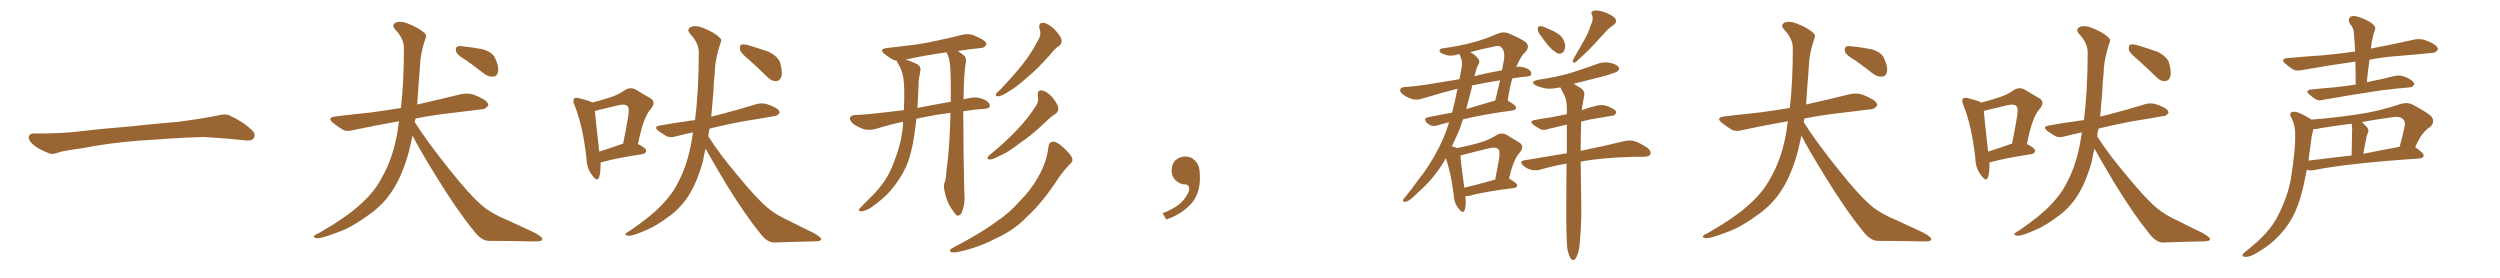 <svg xmlns="http://www.w3.org/2000/svg" xmlns:xlink="http://www.w3.org/1999/xlink" width="1350" height="150"><path fill="#996633" padding="10" d="M75.88 75.88L75.88 75.88L75.88 75.88Q58.59 77.20 44.82 79.98L44.82 79.98Q33.98 81.45 31.64 82.32L31.64 82.32Q28.56 83.50 26.81 82.91L26.81 82.91Q21.39 80.86 18.60 78.66L18.60 78.66Q15.38 76.17 15.53 73.97L15.53 73.97Q15.82 72.07 18.16 72.07L18.16 72.07Q33.11 72.22 43.21 70.90L43.21 70.90Q52.59 69.73 70.31 68.26L70.31 68.26Q79.10 67.24 96.39 65.77L96.39 65.77Q106.79 64.45 116.89 62.55L116.89 62.55Q121.44 61.23 123.78 62.26L123.78 62.26Q131.25 65.63 136.23 70.46L136.23 70.46Q138.28 72.51 136.96 74.71L136.96 74.71Q135.94 76.32 131.84 75.73L131.84 75.73Q124.22 74.85 110.01 73.97L110.01 73.97Q99.61 74.27 91.26 74.85L91.26 74.85Q83.79 75.44 75.88 75.88ZM222.80 73.24L222.80 73.24Q221.78 77.64 220.75 82.03L220.75 82.03Q217.38 94.48 211.96 102.83L211.96 102.83Q207.28 110.16 199.80 115.58L199.80 115.58Q189.99 122.75 183.25 125.10L183.25 125.10Q173.88 128.76 171.53 128.61L171.53 128.61Q169.04 128.47 169.63 127.44L169.63 127.44Q170.07 126.71 172.27 125.83L172.27 125.83Q187.50 117.04 194.68 110.30L194.68 110.30Q202.15 103.71 206.25 95.80L206.25 95.80Q212.40 85.11 214.75 70.46L214.75 70.46Q215.04 67.82 215.48 65.48L215.48 65.48Q202.15 67.82 191.16 70.17L191.16 70.17Q187.21 71.34 184.86 69.87L184.86 69.87Q182.23 68.26 180.03 66.50L180.03 66.50Q176.07 63.43 181.35 62.84L181.35 62.84Q191.02 61.67 199.80 60.79L199.80 60.79Q207.57 59.77 216.50 58.30L216.50 58.30Q218.12 44.09 218.12 25.93L218.12 25.93Q218.12 20.95 213.57 16.11L213.57 16.11Q210.94 13.33 214.16 12.01L214.16 12.01Q216.80 11.28 220.31 12.74L220.31 12.74Q226.32 15.09 229.10 17.72L229.10 17.72Q230.71 19.04 229.69 20.95L229.69 20.95Q226.90 29.15 226.76 36.18L226.76 36.18Q226.46 40.43 226.03 45.70L226.03 45.70Q225.73 51.12 225.29 56.54L225.29 56.54Q225.59 56.25 226.03 56.25L226.03 56.25Q237.89 53.61 249.02 50.83L249.02 50.83Q252.69 50.10 255.76 51.12L255.76 51.12Q258.69 52.29 259.72 52.88L259.72 52.88Q263.82 54.79 263.67 56.98L263.67 56.98Q261.91 59.18 260.01 59.03L260.01 59.03Q249.76 60.35 237.30 61.82L237.30 61.82Q230.57 62.70 224.41 64.01L224.41 64.01Q224.12 64.89 223.97 65.92L223.97 65.92Q230.71 76.61 242.72 91.55L242.72 91.55Q254.15 105.91 260.74 111.33L260.74 111.33Q265.58 115.43 274.51 119.09L274.51 119.09Q281.40 122.31 288.13 125.39L288.13 125.39Q293.26 128.03 292.82 129.35L292.82 129.35Q292.82 130.52 287.99 130.37L287.99 130.37Q276.86 130.08 263.96 130.08L263.96 130.08Q259.72 129.93 255.76 124.51L255.76 124.51Q246.83 113.67 235.25 94.78L235.25 94.78Q226.03 79.83 222.80 73.24ZM252.10 32.81L252.10 32.81L252.10 32.81Q247.27 30.03 246.39 28.13L246.39 28.13Q245.80 25.93 246.68 25.34L246.68 25.34Q247.56 24.61 250.20 25.05L250.20 25.05Q255.91 25.63 260.89 26.66L260.89 26.66Q266.02 28.27 267.33 31.35L267.33 31.35Q269.53 36.04 268.95 38.67L268.95 38.67Q268.51 41.16 266.60 41.31L266.60 41.31Q264.11 41.75 261.47 39.84L261.47 39.84Q256.64 36.04 252.10 32.81ZM324.32 87.74L324.32 87.74Q324.46 92.87 323.44 95.95L323.44 95.95Q322.41 98.29 319.78 94.63L319.78 94.63Q316.85 90.97 316.70 85.69L316.70 85.69Q314.79 67.97 310.25 56.84L310.25 56.84Q309.08 54.20 310.11 53.17L310.11 53.17Q310.84 52.44 312.74 53.03L312.74 53.03Q318.16 54.35 319.92 55.37L319.92 55.37Q325.05 54.05 329.00 52.73L329.00 52.73Q333.84 51.27 337.50 48.63L337.50 48.63Q340.43 46.73 343.51 48.49L343.51 48.49Q347.75 51.12 350.98 52.88L350.98 52.88Q354.79 55.08 351.12 59.18L351.12 59.18Q347.31 63.57 344.53 77.78L344.53 77.78Q348.93 79.98 348.93 81.30L348.93 81.30Q348.93 82.76 347.17 83.20L347.17 83.20Q332.67 85.40 326.07 87.30L326.07 87.30Q324.90 87.60 324.32 87.74ZM335.74 77.78L335.74 77.78Q335.89 77.64 336.47 77.64L336.47 77.64Q337.94 70.61 338.96 64.45L338.96 64.45Q340.14 58.30 338.82 57.28L338.82 57.28Q337.79 56.10 334.57 56.69L334.57 56.69Q329.30 57.86 323.44 59.33L323.44 59.33Q322.12 59.77 321.24 59.91L321.24 59.91Q321.68 65.04 323.58 81.88L323.58 81.88Q329.15 80.13 335.74 77.78ZM381.01 80.27L381.01 80.27Q380.13 83.79 379.54 87.30L379.54 87.30Q376.61 97.85 372.22 105.03L372.22 105.03Q368.26 111.47 362.40 116.02L362.40 116.02Q354.49 122.02 349.07 124.22L349.07 124.22Q341.60 127.44 339.70 127.29L339.70 127.29Q337.21 127.15 337.79 126.12L337.79 126.12Q338.38 125.54 340.28 124.51L340.28 124.51Q352.00 116.46 357.42 110.60L357.42 110.60Q363.28 104.59 366.50 97.85L366.50 97.85Q371.34 88.62 373.54 75.73L373.54 75.73Q373.83 73.39 374.27 71.48L374.27 71.48Q369.43 72.51 365.33 73.54L365.33 73.54Q362.11 74.56 359.91 73.54L359.91 73.54Q357.71 72.22 355.81 70.90L355.81 70.90Q352.29 68.26 356.84 67.68L356.84 67.68Q364.16 66.36 370.90 65.48L370.90 65.48Q372.95 65.04 375.29 64.89L375.29 64.89Q377.34 49.07 377.34 28.27L377.34 28.27Q377.34 23.29 372.80 18.46L372.80 18.46Q370.31 15.67 373.54 14.36L373.54 14.36Q376.17 13.62 379.69 15.09L379.69 15.09Q385.69 17.43 388.48 20.21L388.48 20.21Q390.09 21.39 389.06 23.29L389.06 23.29Q386.13 31.79 385.99 39.26L385.99 39.26Q385.40 43.95 385.25 49.37L385.25 49.37Q384.67 56.25 384.08 62.99L384.08 62.99Q387.30 62.11 390.97 61.23L390.97 61.23Q399.90 58.89 408.40 56.25L408.40 56.25Q411.47 55.37 414.11 56.25L414.11 56.25Q416.46 56.98 417.48 57.57L417.48 57.57Q421.00 59.03 421.00 60.94L421.00 60.94Q419.53 62.84 418.07 62.70L418.07 62.70Q410.01 64.16 400.63 65.63L400.63 65.63Q390.82 67.53 383.20 69.43L383.20 69.43Q382.62 71.63 382.47 73.54L382.47 73.54Q388.18 82.76 398.73 95.21L398.73 95.21Q408.84 107.52 414.70 112.35L414.70 112.35Q418.95 116.02 427.00 119.68L427.00 119.68Q433.30 122.90 439.16 125.68L439.16 125.68Q443.85 128.32 443.41 129.35L443.41 129.35Q443.26 130.37 439.16 130.37L439.16 130.37Q429.49 130.52 418.07 130.96L418.07 130.96Q414.26 130.96 410.60 126.12L410.60 126.12Q402.54 116.31 391.99 99.17L391.99 99.17Q384.23 86.13 381.01 80.27ZM404.59 32.37L404.59 32.37L404.59 32.37Q400.20 28.86 399.61 26.95L399.61 26.95Q399.32 24.76 400.20 24.17L400.20 24.17Q401.22 23.73 403.86 24.32L403.86 24.32Q409.72 26.07 415.14 27.98L415.14 27.98Q420.41 30.76 421.29 33.98L421.29 33.98Q422.75 39.11 421.88 41.46L421.88 41.46Q421.14 43.65 419.24 43.80L419.24 43.80Q416.60 43.95 414.40 41.60L414.40 41.60Q409.13 36.47 404.59 32.37ZM513.28 60.94L513.28 60.94Q505.96 61.82 499.66 63.13L499.66 63.13Q497.17 63.57 494.82 64.16L494.82 64.16Q494.38 68.55 493.80 72.51L493.80 72.51Q492.33 82.91 489.26 90.09L489.26 90.09Q485.89 97.27 480.47 103.42L480.47 103.42Q476.66 107.67 470.36 112.06L470.36 112.06Q467.43 113.96 465.23 114.11L465.23 114.11Q463.62 114.11 463.77 113.09L463.77 113.09Q464.36 112.35 466.26 110.45L466.26 110.45Q468.46 108.25 470.80 105.91L470.80 105.91Q478.71 98.00 481.93 89.50L481.93 89.50Q487.06 77.20 487.65 66.94L487.65 66.94Q487.65 66.21 487.65 65.77L487.65 65.77Q480.62 67.24 473.00 69.58L473.00 69.58Q469.63 70.46 466.85 69.87L466.85 69.87Q463.48 68.85 460.84 66.94L460.84 66.94Q458.50 64.89 459.08 63.43L459.08 63.43Q459.67 62.26 461.57 62.11L461.57 62.11Q468.60 61.82 476.95 60.79L476.95 60.79Q480.03 60.50 488.09 59.47L488.09 59.47Q488.53 49.95 488.09 44.68L488.09 44.68Q487.79 39.26 485.45 35.16L485.45 35.16Q484.28 33.40 484.28 32.81L484.28 32.81Q482.96 32.67 481.93 32.08L481.93 32.08Q479.59 30.76 477.83 29.30L477.83 29.30Q474.32 26.51 478.86 25.93L478.86 25.93Q484.72 25.20 489.99 24.61L489.99 24.61Q497.46 23.88 505.81 21.97L505.81 21.97Q512.99 20.51 519.73 18.75L519.73 18.75Q522.95 18.02 525.73 19.04L525.73 19.04Q528.22 20.07 529.25 20.65L529.25 20.65Q532.76 22.27 532.62 24.17L532.62 24.17Q531.30 26.07 529.54 25.93L529.54 25.93Q523.83 26.51 517.24 27.54L517.24 27.54Q518.99 28.56 520.90 30.32L520.90 30.32Q521.78 31.35 521.63 33.25L521.63 33.25Q520.46 39.11 520.31 53.61L520.31 53.61Q522.22 53.17 524.56 52.73L524.56 52.73Q528.08 52.15 532.03 54.05L532.03 54.05Q534.67 55.52 534.52 57.42L534.52 57.42Q534.23 58.59 531.88 58.74L531.88 58.74Q525.59 59.18 520.17 60.06L520.17 60.06Q520.17 80.57 520.75 104.88L520.75 104.88Q521.34 109.57 519.43 114.55L519.43 114.55Q518.70 116.60 516.80 116.46L516.80 116.46Q515.63 115.58 513.87 112.79L513.87 112.79Q511.08 108.84 510.06 103.13L510.06 103.13Q509.47 100.93 509.91 99.02L509.91 99.02Q510.94 96.83 511.08 91.99L511.08 91.99Q512.55 82.76 513.13 65.63L513.13 65.63Q513.13 63.13 513.28 60.94ZM511.23 28.42L511.23 28.42Q511.08 28.27 511.08 28.27L511.08 28.27Q498.34 30.03 488.96 32.23L488.96 32.23Q491.16 32.67 494.82 34.42L494.82 34.42Q497.75 35.89 496.88 38.67L496.88 38.67Q496.73 40.28 496.14 43.07L496.14 43.07Q495.85 51.27 495.41 58.30L495.41 58.30Q502.73 56.84 513.43 54.93L513.43 54.93Q513.57 43.80 513.13 36.18L513.13 36.18Q512.70 31.05 511.23 28.42ZM561.33 15.53L561.33 15.53Q560.60 12.30 563.23 12.30L563.23 12.30Q566.02 12.60 569.24 15.67L569.24 15.67Q572.75 19.34 573.19 21.24L573.19 21.24Q573.63 23.29 572.17 24.61L572.17 24.61Q569.68 26.07 566.89 29.74L566.89 29.74Q560.30 37.21 554.44 42.04L554.44 42.04Q548.88 47.02 544.78 49.37L544.78 49.37Q540.97 51.86 539.21 52.00L539.21 52.00Q537.30 52.15 537.89 50.68L537.89 50.68Q538.48 49.66 539.94 48.63L539.94 48.63Q546.83 41.46 552.10 34.86L552.10 34.86Q557.52 27.98 561.18 20.51L561.18 20.51Q562.35 18.31 561.33 15.53ZM560.45 51.56L560.45 51.56Q560.01 48.63 562.65 48.78L562.65 48.78Q565.14 49.22 568.21 52.44L568.21 52.44Q571.29 56.40 571.44 58.15L571.44 58.15Q571.58 60.35 570.12 61.38L570.12 61.38Q567.63 62.84 564.40 66.06L564.40 66.06Q556.93 73.24 550.63 77.34L550.63 77.34Q544.78 82.03 540.23 83.94L540.23 83.94Q536.13 86.13 534.67 86.13L534.67 86.13Q532.62 86.13 533.50 84.67L533.50 84.67Q534.08 83.79 535.55 82.76L535.55 82.76Q543.31 76.32 549.17 70.17L549.17 70.17Q555.18 63.87 559.72 56.69L559.72 56.69Q561.04 54.35 560.45 51.56ZM566.16 79.25L566.16 79.25L566.16 79.25Q566.46 76.61 568.80 76.46L568.80 76.46Q570.56 76.46 573.78 79.25L573.78 79.25Q578.32 83.35 578.91 85.25L578.91 85.25Q579.64 87.16 577.88 88.48L577.88 88.48Q574.51 91.99 571.73 95.95L571.73 95.95Q562.94 109.42 555.03 116.60L555.03 116.60Q547.85 124.22 537.74 128.76L537.74 128.76Q527.64 134.03 516.50 136.23L516.50 136.23Q514.31 136.52 513.28 135.94L513.28 135.94Q512.40 135.21 513.87 134.18L513.87 134.18Q530.57 125.39 537.60 119.97L537.60 119.97Q544.78 115.28 550.20 109.13L550.20 109.13Q556.64 102.69 560.30 96.09L560.30 96.09Q565.28 87.74 566.16 79.25ZM647.75 91.99L647.75 91.99L647.75 91.99Q648.93 103.27 643.65 109.57L643.65 109.57Q638.09 115.87 629.74 118.51L629.74 118.51L627.83 115.14Q636.47 111.77 639.70 107.23L639.70 107.23Q642.19 103.86 642.19 101.95L642.19 101.95Q642.04 99.61 640.14 99.61L640.14 99.61Q637.06 99.61 634.72 97.27L634.72 97.27Q632.67 95.21 632.67 91.99L632.67 91.99Q632.81 88.48 634.72 86.57L634.72 86.57Q636.91 84.52 640.14 84.52L640.14 84.52Q642.92 84.52 644.82 86.28L644.82 86.28Q647.31 88.33 647.75 91.99ZM791.31 105.91L791.31 105.91Q791.89 110.89 790.87 113.53L790.87 113.53Q789.99 115.72 787.65 112.65L787.65 112.65Q785.16 109.57 785.01 105.18L785.01 105.18Q783.54 93.46 780.76 85.40L780.76 85.40Q779.88 87.01 779.00 88.48L779.00 88.48Q773.00 97.71 766.26 103.42L766.26 103.42Q764.36 105.32 762.16 107.23L762.16 107.23Q760.11 108.98 758.64 108.98L758.64 108.98Q757.32 109.13 757.76 107.81L757.76 107.81Q758.06 107.08 758.94 106.20L758.94 106.20Q762.45 101.95 765.67 97.41L765.67 97.41Q771.97 89.65 776.95 79.83L776.95 79.83Q780.18 73.54 782.52 66.06L782.52 66.06Q779.00 66.80 776.37 67.68L776.37 67.68Q774.32 68.26 772.85 67.82L772.85 67.82Q771.39 67.24 770.36 66.21L770.36 66.21Q768.46 63.87 771.24 63.28L771.24 63.28Q777.39 62.11 784.13 60.79L784.13 60.79Q785.74 54.64 787.06 47.90L787.06 47.90Q778.86 49.95 768.31 53.17L768.31 53.17Q765.38 54.20 763.04 53.61L763.04 53.61Q760.11 52.88 757.76 51.12L757.76 51.12Q755.71 49.66 756.15 48.19L756.15 48.19Q756.59 47.17 758.35 47.02L758.35 47.02Q764.94 46.58 773.00 45.26L773.00 45.26Q776.66 44.68 788.09 42.77L788.09 42.77Q788.82 38.96 789.40 35.89L789.40 35.89Q789.70 33.40 789.11 31.93L789.11 31.93Q788.53 30.18 788.09 29.15L788.09 29.15Q783.40 30.76 780.18 29.44L780.18 29.44Q777.83 28.71 777.39 27.69L777.39 27.69Q777.10 26.22 779.30 26.07L779.30 26.07Q788.09 24.90 796.14 22.71L796.14 22.71Q802.44 20.95 808.74 18.16L808.74 18.16Q811.67 16.99 814.31 17.87L814.31 17.87Q821.63 20.95 823.97 22.85L823.97 22.85Q826.17 25.05 823.97 27.83L823.97 27.83Q821.04 30.47 819.14 35.45L819.14 35.45Q818.85 35.74 818.70 36.18L818.70 36.18Q821.48 35.60 824.71 37.06L824.71 37.06Q827.05 38.23 826.90 39.99L826.90 39.99Q826.90 41.16 824.56 41.31L824.56 41.31Q820.31 41.75 816.65 42.33L816.65 42.33Q815.19 47.17 814.16 54.35L814.16 54.35Q818.70 56.84 818.70 58.15L818.70 58.15Q818.41 59.47 816.94 59.62L816.94 59.62Q800.68 61.82 789.99 64.45L789.99 64.45Q788.96 67.38 787.94 70.46L787.94 70.46Q785.89 75 783.98 79.10L783.98 79.10Q785.89 79.39 786.77 79.98L786.77 79.98Q793.51 78.66 798.49 77.20L798.49 77.20Q804.05 75.59 808.15 72.95L808.15 72.95Q810.79 71.34 813.57 72.80L813.57 72.80Q817.53 75.15 820.31 76.90L820.31 76.90Q823.68 78.96 820.46 82.62L820.46 82.62Q817.24 86.13 814.89 96.39L814.89 96.39Q819.29 99.02 819.29 100.05L819.29 100.05Q819.14 101.37 817.68 101.51L817.68 101.51Q800.98 103.56 793.36 105.76L793.36 105.76Q792.33 105.91 791.31 105.91ZM790.72 101.37L790.72 101.37Q798.19 99.61 807.42 96.97L807.42 96.97Q808.45 91.26 809.33 86.72L809.33 86.72Q810.21 81.74 809.18 80.71L809.18 80.71Q808.01 79.10 803.91 80.13L803.91 80.13Q797.61 81.59 790.43 83.50L790.43 83.50Q789.26 83.79 788.67 83.94L788.67 83.94Q788.82 88.04 790.72 101.37ZM794.53 48.34L794.53 48.34Q793.21 53.47 791.75 58.89L791.75 58.89Q799.07 56.69 807.13 54.35L807.13 54.35Q807.28 54.35 807.42 54.35L807.42 54.35Q808.74 49.07 810.06 43.36L810.06 43.36Q801.71 44.68 794.97 46.14L794.97 46.14Q794.68 47.31 794.53 48.34ZM796.44 40.14L796.44 40.14Q796.29 40.58 796.14 41.16L796.14 41.16Q802.73 39.40 811.08 37.94L811.08 37.94Q811.67 34.72 812.26 31.49L812.26 31.49Q812.70 27.25 810.50 25.34L810.50 25.34Q809.47 24.46 807.13 25.05L807.13 25.05Q800.54 26.37 793.95 28.13L793.95 28.13Q797.02 29.88 798.49 32.08L798.49 32.08Q799.37 33.84 797.90 35.60L797.90 35.60Q797.02 37.79 796.44 40.14ZM832.18 19.48L832.18 19.48Q830.42 17.43 830.42 15.97L830.42 15.97Q830.27 14.36 831.15 14.21L831.15 14.21Q832.47 13.92 834.38 14.79L834.38 14.79Q835.69 15.38 837.01 15.97L837.01 15.97Q840.23 17.29 842.58 19.19L842.58 19.19Q844.63 21.09 845.21 24.32L845.21 24.32Q845.21 26.51 844.34 27.98L844.34 27.98Q842.87 29.44 841.11 28.86L841.11 28.86Q839.65 27.98 837.89 26.51L837.89 26.51Q835.69 24.46 832.18 19.48ZM859.13 13.33L859.13 13.33Q860.60 10.40 859.72 8.06L859.72 8.06Q858.69 6.45 860.45 5.86L860.45 5.86Q862.06 5.27 865.72 6.30L865.72 6.30Q869.53 7.62 871.88 9.52L871.88 9.52Q873.78 11.72 871.14 13.62L871.14 13.62Q868.21 15.53 866.02 18.31L866.02 18.31Q863.53 20.95 860.74 24.02L860.74 24.02Q857.23 27.83 850.93 33.54L850.93 33.54Q848.58 34.57 849.61 31.93L849.61 31.93Q852.69 26.66 855.47 21.68L855.47 21.68Q857.67 17.87 859.13 13.33ZM846.39 134.62L846.39 134.62L846.39 134.62Q845.65 128.17 845.80 108.84L845.80 108.84Q845.80 97.71 845.95 88.33L845.95 88.33Q838.48 89.65 831.88 91.55L831.88 91.55Q829.69 92.29 826.90 91.70L826.90 91.70Q824.27 91.11 822.36 89.21L822.36 89.21Q820.31 87.01 823.10 86.57L823.10 86.57Q835.40 84.52 846.09 82.76L846.09 82.76Q846.09 74.27 846.09 67.24L846.09 67.24Q840.82 68.55 836.43 69.58L836.43 69.58Q833.50 70.61 831.74 69.73L831.74 69.73Q829.69 68.55 828.22 67.53L828.22 67.53Q825.29 65.33 828.96 64.75L828.96 64.75Q833.79 63.87 837.89 63.28L837.89 63.28Q841.70 62.55 846.09 61.67L846.09 61.67Q846.09 59.62 846.09 58.15L846.09 58.15Q846.09 53.47 844.19 50.24L844.19 50.24Q843.31 48.93 842.72 47.46L842.72 47.46Q842.58 47.17 842.43 47.17L842.43 47.17Q838.18 48.19 834.52 47.75L834.52 47.75Q831.59 47.17 829.39 46.14L829.39 46.14Q825.73 44.09 830.71 43.07L830.71 43.07Q839.79 41.75 847.71 39.55L847.71 39.55Q854.59 37.35 861.18 35.01L861.18 35.01Q864.99 33.25 869.09 33.84L869.09 33.84Q873.05 34.72 874.07 36.18L874.07 36.18Q874.66 37.35 873.63 38.38L873.63 38.38Q872.90 39.11 867.04 40.87L867.04 40.87Q858.11 43.07 849.76 45.26L849.76 45.26Q851.51 46.29 853.86 47.75L853.86 47.75Q855.91 49.22 855.47 51.56L855.47 51.56Q855.03 54.20 854.44 57.42L854.44 57.42Q854.15 58.45 854.15 59.47L854.15 59.47Q857.81 58.15 861.91 57.13L861.91 57.13Q864.55 56.40 866.89 56.98L866.89 56.98Q868.95 57.57 869.82 58.15L869.82 58.15Q872.90 59.47 872.75 60.94L872.75 60.94Q871.73 62.70 870.26 62.55L870.26 62.55Q865.28 63.43 858.98 64.45L858.98 64.45Q856.20 65.04 853.86 65.63L853.86 65.63Q853.56 74.27 853.56 81.45L853.56 81.45Q868.51 78.37 877.29 76.17L877.29 76.17Q879.93 75.59 882.57 76.17L882.57 76.17Q885.64 77.20 889.60 79.83L889.60 79.83Q891.80 81.59 891.21 83.35L891.21 83.35Q890.63 84.52 887.84 84.67L887.84 84.67Q885.64 84.67 882.86 84.67L882.86 84.67Q864.70 85.11 853.56 87.30L853.56 87.30Q853.71 102.83 853.86 108.69L853.86 108.69Q854.15 119.53 853.13 130.52L853.13 130.52Q852.83 135.35 851.81 137.55L851.81 137.55Q851.07 139.75 850.05 140.33L850.05 140.33Q849.02 140.63 848.14 139.60L848.14 139.60Q847.27 138.28 846.39 134.62ZM972.80 73.24L972.80 73.24Q971.78 77.64 970.75 82.03L970.75 82.03Q967.38 94.48 961.96 102.83L961.96 102.83Q957.28 110.16 949.80 115.58L949.80 115.58Q939.99 122.75 933.25 125.10L933.25 125.10Q923.88 128.76 921.53 128.61L921.53 128.61Q919.04 128.47 919.63 127.44L919.63 127.44Q920.07 126.71 922.27 125.83L922.27 125.83Q937.50 117.04 944.68 110.30L944.68 110.30Q952.15 103.71 956.25 95.80L956.25 95.80Q962.40 85.11 964.75 70.46L964.75 70.46Q965.04 67.82 965.48 65.48L965.48 65.48Q952.15 67.82 941.16 70.17L941.16 70.17Q937.21 71.34 934.86 69.87L934.86 69.87Q932.23 68.26 930.03 66.50L930.03 66.50Q926.07 63.43 931.35 62.84L931.35 62.84Q941.02 61.67 949.80 60.79L949.80 60.79Q957.57 59.77 966.50 58.30L966.50 58.30Q968.12 44.09 968.12 25.93L968.12 25.93Q968.12 20.95 963.57 16.11L963.57 16.11Q960.94 13.33 964.16 12.01L964.16 12.01Q966.80 11.28 970.31 12.74L970.31 12.74Q976.32 15.09 979.10 17.72L979.10 17.72Q980.71 19.04 979.69 20.95L979.69 20.95Q976.90 29.15 976.76 36.18L976.76 36.18Q976.46 40.43 976.03 45.70L976.03 45.70Q975.73 51.12 975.29 56.54L975.29 56.54Q975.59 56.25 976.03 56.25L976.03 56.25Q987.89 53.61 999.02 50.83L999.02 50.83Q1002.69 50.10 1005.76 51.12L1005.76 51.12Q1008.69 52.29 1009.72 52.88L1009.72 52.88Q1013.82 54.79 1013.67 56.98L1013.67 56.98Q1011.91 59.18 1010.01 59.03L1010.01 59.03Q999.76 60.35 987.30 61.82L987.30 61.82Q980.57 62.70 974.41 64.01L974.41 64.01Q974.12 64.89 973.97 65.92L973.97 65.92Q980.71 76.61 992.72 91.55L992.72 91.55Q1004.15 105.91 1010.74 111.33L1010.74 111.33Q1015.58 115.43 1024.51 119.09L1024.51 119.09Q1031.40 122.31 1038.13 125.39L1038.13 125.39Q1043.26 128.03 1042.82 129.35L1042.82 129.35Q1042.82 130.52 1037.99 130.37L1037.99 130.37Q1026.86 130.08 1013.96 130.08L1013.96 130.08Q1009.72 129.93 1005.76 124.51L1005.76 124.51Q996.83 113.67 985.25 94.78L985.25 94.78Q976.03 79.83 972.80 73.24ZM1002.10 32.81L1002.10 32.81L1002.10 32.81Q997.27 30.03 996.39 28.13L996.39 28.13Q995.80 25.93 996.68 25.34L996.68 25.34Q997.56 24.61 1000.20 25.05L1000.20 25.05Q1005.91 25.63 1010.89 26.66L1010.89 26.66Q1016.02 28.27 1017.33 31.35L1017.33 31.35Q1019.53 36.04 1018.95 38.67L1018.95 38.67Q1018.51 41.16 1016.60 41.31L1016.60 41.31Q1014.11 41.75 1011.47 39.84L1011.47 39.84Q1006.64 36.04 1002.10 32.81ZM1074.32 87.74L1074.32 87.74Q1074.46 92.87 1073.44 95.95L1073.44 95.95Q1072.41 98.29 1069.78 94.63L1069.78 94.63Q1066.85 90.97 1066.70 85.69L1066.70 85.69Q1064.79 67.97 1060.25 56.84L1060.25 56.84Q1059.08 54.20 1060.11 53.17L1060.11 53.17Q1060.84 52.44 1062.74 53.03L1062.74 53.03Q1068.16 54.35 1069.92 55.37L1069.92 55.37Q1075.05 54.05 1079.00 52.73L1079.00 52.73Q1083.84 51.27 1087.50 48.63L1087.50 48.63Q1090.43 46.73 1093.51 48.49L1093.51 48.49Q1097.75 51.12 1100.98 52.88L1100.98 52.88Q1104.79 55.08 1101.12 59.18L1101.12 59.18Q1097.31 63.57 1094.53 77.78L1094.53 77.78Q1098.93 79.98 1098.93 81.30L1098.93 81.30Q1098.93 82.76 1097.17 83.20L1097.17 83.20Q1082.67 85.40 1076.07 87.30L1076.07 87.30Q1074.90 87.60 1074.32 87.74ZM1085.74 77.78L1085.74 77.78Q1085.89 77.64 1086.47 77.64L1086.47 77.64Q1087.94 70.61 1088.96 64.45L1088.96 64.45Q1090.14 58.30 1088.82 57.28L1088.82 57.28Q1087.79 56.10 1084.57 56.69L1084.57 56.69Q1079.30 57.86 1073.44 59.33L1073.44 59.33Q1072.12 59.77 1071.24 59.91L1071.24 59.91Q1071.68 65.04 1073.58 81.88L1073.58 81.88Q1079.15 80.13 1085.74 77.78ZM1131.01 80.27L1131.01 80.27Q1130.13 83.79 1129.54 87.30L1129.54 87.30Q1126.61 97.85 1122.22 105.03L1122.22 105.03Q1118.26 111.47 1112.40 116.02L1112.40 116.02Q1104.49 122.02 1099.07 124.22L1099.07 124.22Q1091.60 127.44 1089.70 127.29L1089.70 127.29Q1087.21 127.15 1087.79 126.12L1087.79 126.12Q1088.38 125.54 1090.28 124.51L1090.28 124.51Q1102.00 116.46 1107.42 110.60L1107.42 110.60Q1113.28 104.59 1116.50 97.85L1116.50 97.85Q1121.34 88.62 1123.54 75.73L1123.54 75.73Q1123.83 73.39 1124.27 71.48L1124.27 71.48Q1119.43 72.51 1115.33 73.54L1115.33 73.54Q1112.11 74.56 1109.91 73.54L1109.91 73.54Q1107.71 72.22 1105.81 70.90L1105.81 70.90Q1102.29 68.26 1106.84 67.68L1106.84 67.68Q1114.16 66.36 1120.90 65.48L1120.90 65.48Q1122.95 65.04 1125.29 64.89L1125.29 64.89Q1127.34 49.07 1127.34 28.27L1127.34 28.27Q1127.34 23.29 1122.80 18.46L1122.80 18.46Q1120.31 15.67 1123.54 14.36L1123.54 14.36Q1126.17 13.62 1129.69 15.09L1129.69 15.09Q1135.69 17.43 1138.48 20.21L1138.48 20.21Q1140.09 21.39 1139.06 23.29L1139.06 23.29Q1136.13 31.79 1135.99 39.26L1135.99 39.26Q1135.40 43.95 1135.25 49.37L1135.25 49.37Q1134.67 56.25 1134.08 62.99L1134.08 62.99Q1137.30 62.11 1140.97 61.23L1140.97 61.23Q1149.90 58.89 1158.40 56.25L1158.40 56.25Q1161.47 55.37 1164.11 56.25L1164.11 56.25Q1166.46 56.98 1167.48 57.57L1167.48 57.57Q1171.00 59.03 1171.00 60.94L1171.00 60.94Q1169.53 62.84 1168.07 62.70L1168.07 62.70Q1160.01 64.16 1150.63 65.63L1150.63 65.63Q1140.82 67.53 1133.20 69.43L1133.20 69.43Q1132.62 71.63 1132.47 73.54L1132.47 73.54Q1138.18 82.76 1148.73 95.21L1148.73 95.21Q1158.84 107.52 1164.70 112.35L1164.70 112.35Q1168.95 116.02 1177.00 119.68L1177.00 119.68Q1183.30 122.90 1189.16 125.68L1189.16 125.68Q1193.85 128.32 1193.41 129.35L1193.41 129.35Q1193.26 130.37 1189.16 130.37L1189.16 130.37Q1179.49 130.52 1168.07 130.96L1168.07 130.96Q1164.26 130.96 1160.60 126.12L1160.60 126.12Q1152.54 116.31 1141.99 99.17L1141.99 99.17Q1134.23 86.13 1131.01 80.27ZM1154.59 32.37L1154.59 32.37L1154.59 32.37Q1150.20 28.86 1149.61 26.95L1149.61 26.95Q1149.32 24.76 1150.20 24.17L1150.20 24.17Q1151.22 23.73 1153.86 24.32L1153.86 24.32Q1159.72 26.07 1165.14 27.98L1165.14 27.98Q1170.41 30.76 1171.29 33.98L1171.29 33.98Q1172.75 39.11 1171.88 41.46L1171.88 41.46Q1171.14 43.65 1169.24 43.80L1169.24 43.80Q1166.60 43.95 1164.40 41.60L1164.40 41.60Q1159.13 36.47 1154.59 32.37ZM1272.07 45.70L1272.07 45.70Q1272.07 39.11 1271.92 33.25L1271.92 33.25Q1256.40 35.45 1243.51 37.79L1243.51 37.79Q1240.14 38.53 1238.23 37.50L1238.23 37.50Q1236.04 36.04 1234.28 34.57L1234.28 34.57Q1230.91 31.79 1235.45 31.35L1235.45 31.35Q1245.26 30.47 1254.20 29.88L1254.20 29.88Q1262.40 29.15 1271.78 27.83L1271.78 27.83Q1271.48 22.41 1271.04 17.43L1271.04 17.43Q1271.04 15.38 1268.85 12.60L1268.85 12.60Q1267.82 10.55 1268.85 9.52L1268.85 9.52Q1269.87 8.20 1272.22 8.79L1272.22 8.79Q1275.44 9.38 1280.27 12.16L1280.27 12.16Q1283.06 14.21 1282.62 15.67L1282.62 15.67Q1282.18 16.85 1281.74 18.31L1281.74 18.31Q1281.30 20.07 1280.71 22.71L1280.71 22.71Q1280.42 24.46 1280.27 26.37L1280.27 26.37Q1280.57 26.07 1281.01 26.07L1281.01 26.07Q1292.72 23.88 1304.30 21.24L1304.30 21.24Q1307.37 20.80 1310.01 21.83L1310.01 21.83Q1312.35 22.71 1313.38 23.29L1313.38 23.29Q1316.60 25.05 1316.46 26.81L1316.46 26.81Q1314.99 28.71 1313.53 28.56L1313.53 28.56Q1303.13 29.59 1290.38 30.62L1290.38 30.62Q1284.81 31.20 1279.54 32.23L1279.54 32.23Q1278.66 38.09 1278.08 44.38L1278.08 44.38Q1285.69 42.92 1293.16 41.02L1293.16 41.02Q1295.80 40.43 1298.14 41.31L1298.14 41.31Q1300.20 42.04 1301.07 42.63L1301.07 42.63Q1303.86 44.24 1303.71 45.70L1303.71 45.70Q1302.54 47.31 1301.22 47.17L1301.22 47.17Q1294.34 47.75 1285.99 48.78L1285.99 48.78Q1268.41 51.42 1255.22 53.76L1255.22 53.76Q1252.29 54.64 1250.54 53.61L1250.54 53.61Q1248.63 52.44 1247.17 51.12L1247.17 51.12Q1244.38 48.78 1248.05 48.34L1248.05 48.34Q1254.49 47.61 1260.35 47.17L1260.35 47.17Q1265.92 46.58 1272.07 45.70ZM1248.19 64.60L1248.19 64.60Q1261.23 63.57 1273.68 61.67L1273.68 61.67Q1284.67 60.06 1296.53 56.10L1296.53 56.10Q1299.90 55.08 1302.69 56.40L1302.69 56.40Q1310.60 60.64 1312.94 62.84L1312.94 62.84Q1315.14 65.77 1312.35 68.55L1312.35 68.55Q1310.45 69.58 1308.69 71.78L1308.69 71.78Q1306.79 73.68 1304.15 79.54L1304.15 79.54Q1304.30 79.54 1304.30 79.54L1304.30 79.54Q1308.98 82.76 1308.84 84.08L1308.84 84.08Q1308.40 85.40 1306.93 85.55L1306.93 85.55Q1267.68 88.18 1249.51 91.85L1249.51 91.85Q1247.31 92.29 1245.85 91.70L1245.85 91.70Q1245.85 91.70 1245.70 91.70L1245.70 91.70Q1244.68 96.83 1243.65 101.37L1243.65 101.37Q1241.46 110.89 1237.79 117.63L1237.79 117.63Q1234.13 124.22 1228.27 129.64L1228.27 129.64Q1224.32 133.30 1218.02 136.96L1218.02 136.96Q1214.65 138.87 1212.30 138.72L1212.30 138.72Q1210.55 138.57 1210.99 137.55L1210.99 137.55Q1211.43 136.67 1213.77 134.91L1213.77 134.91Q1216.11 132.86 1218.46 130.96L1218.46 130.96Q1226.66 123.63 1230.32 116.02L1230.32 116.02Q1236.04 104.59 1237.35 94.78L1237.35 94.78Q1239.55 80.42 1239.40 73.39L1239.40 73.39Q1239.55 68.12 1237.65 64.16L1237.65 64.16Q1235.45 60.50 1238.53 60.35L1238.53 60.35Q1240.87 60.06 1247.61 64.16L1247.61 64.16Q1248.05 64.45 1248.19 64.60ZM1248.34 73.54L1248.34 73.54Q1247.46 80.42 1246.58 86.72L1246.58 86.72Q1257.42 85.40 1269.87 83.94L1269.87 83.94Q1270.17 70.46 1270.17 68.99L1270.17 68.99Q1270.02 67.38 1269.87 66.80L1269.87 66.80Q1261.52 67.82 1253.47 69.14L1253.47 69.14Q1251.12 69.73 1249.22 69.73L1249.22 69.73Q1248.93 71.19 1248.34 73.54ZM1276.17 83.06L1276.17 83.06L1276.17 83.06Q1285.55 81.15 1295.80 79.25L1295.80 79.25Q1297.27 74.12 1298.58 67.97L1298.58 67.97Q1298.88 65.63 1297.85 64.60L1297.85 64.60Q1296.09 62.40 1291.11 63.43L1291.11 63.43Q1283.06 64.45 1275.44 65.92L1275.44 65.92Q1276.90 67.24 1278.37 68.99L1278.37 68.99Q1279.54 70.46 1278.22 72.80L1278.22 72.80Q1278.08 73.39 1277.93 73.97L1277.93 73.97Q1277.05 78.08 1276.17 83.06Z"/></svg>